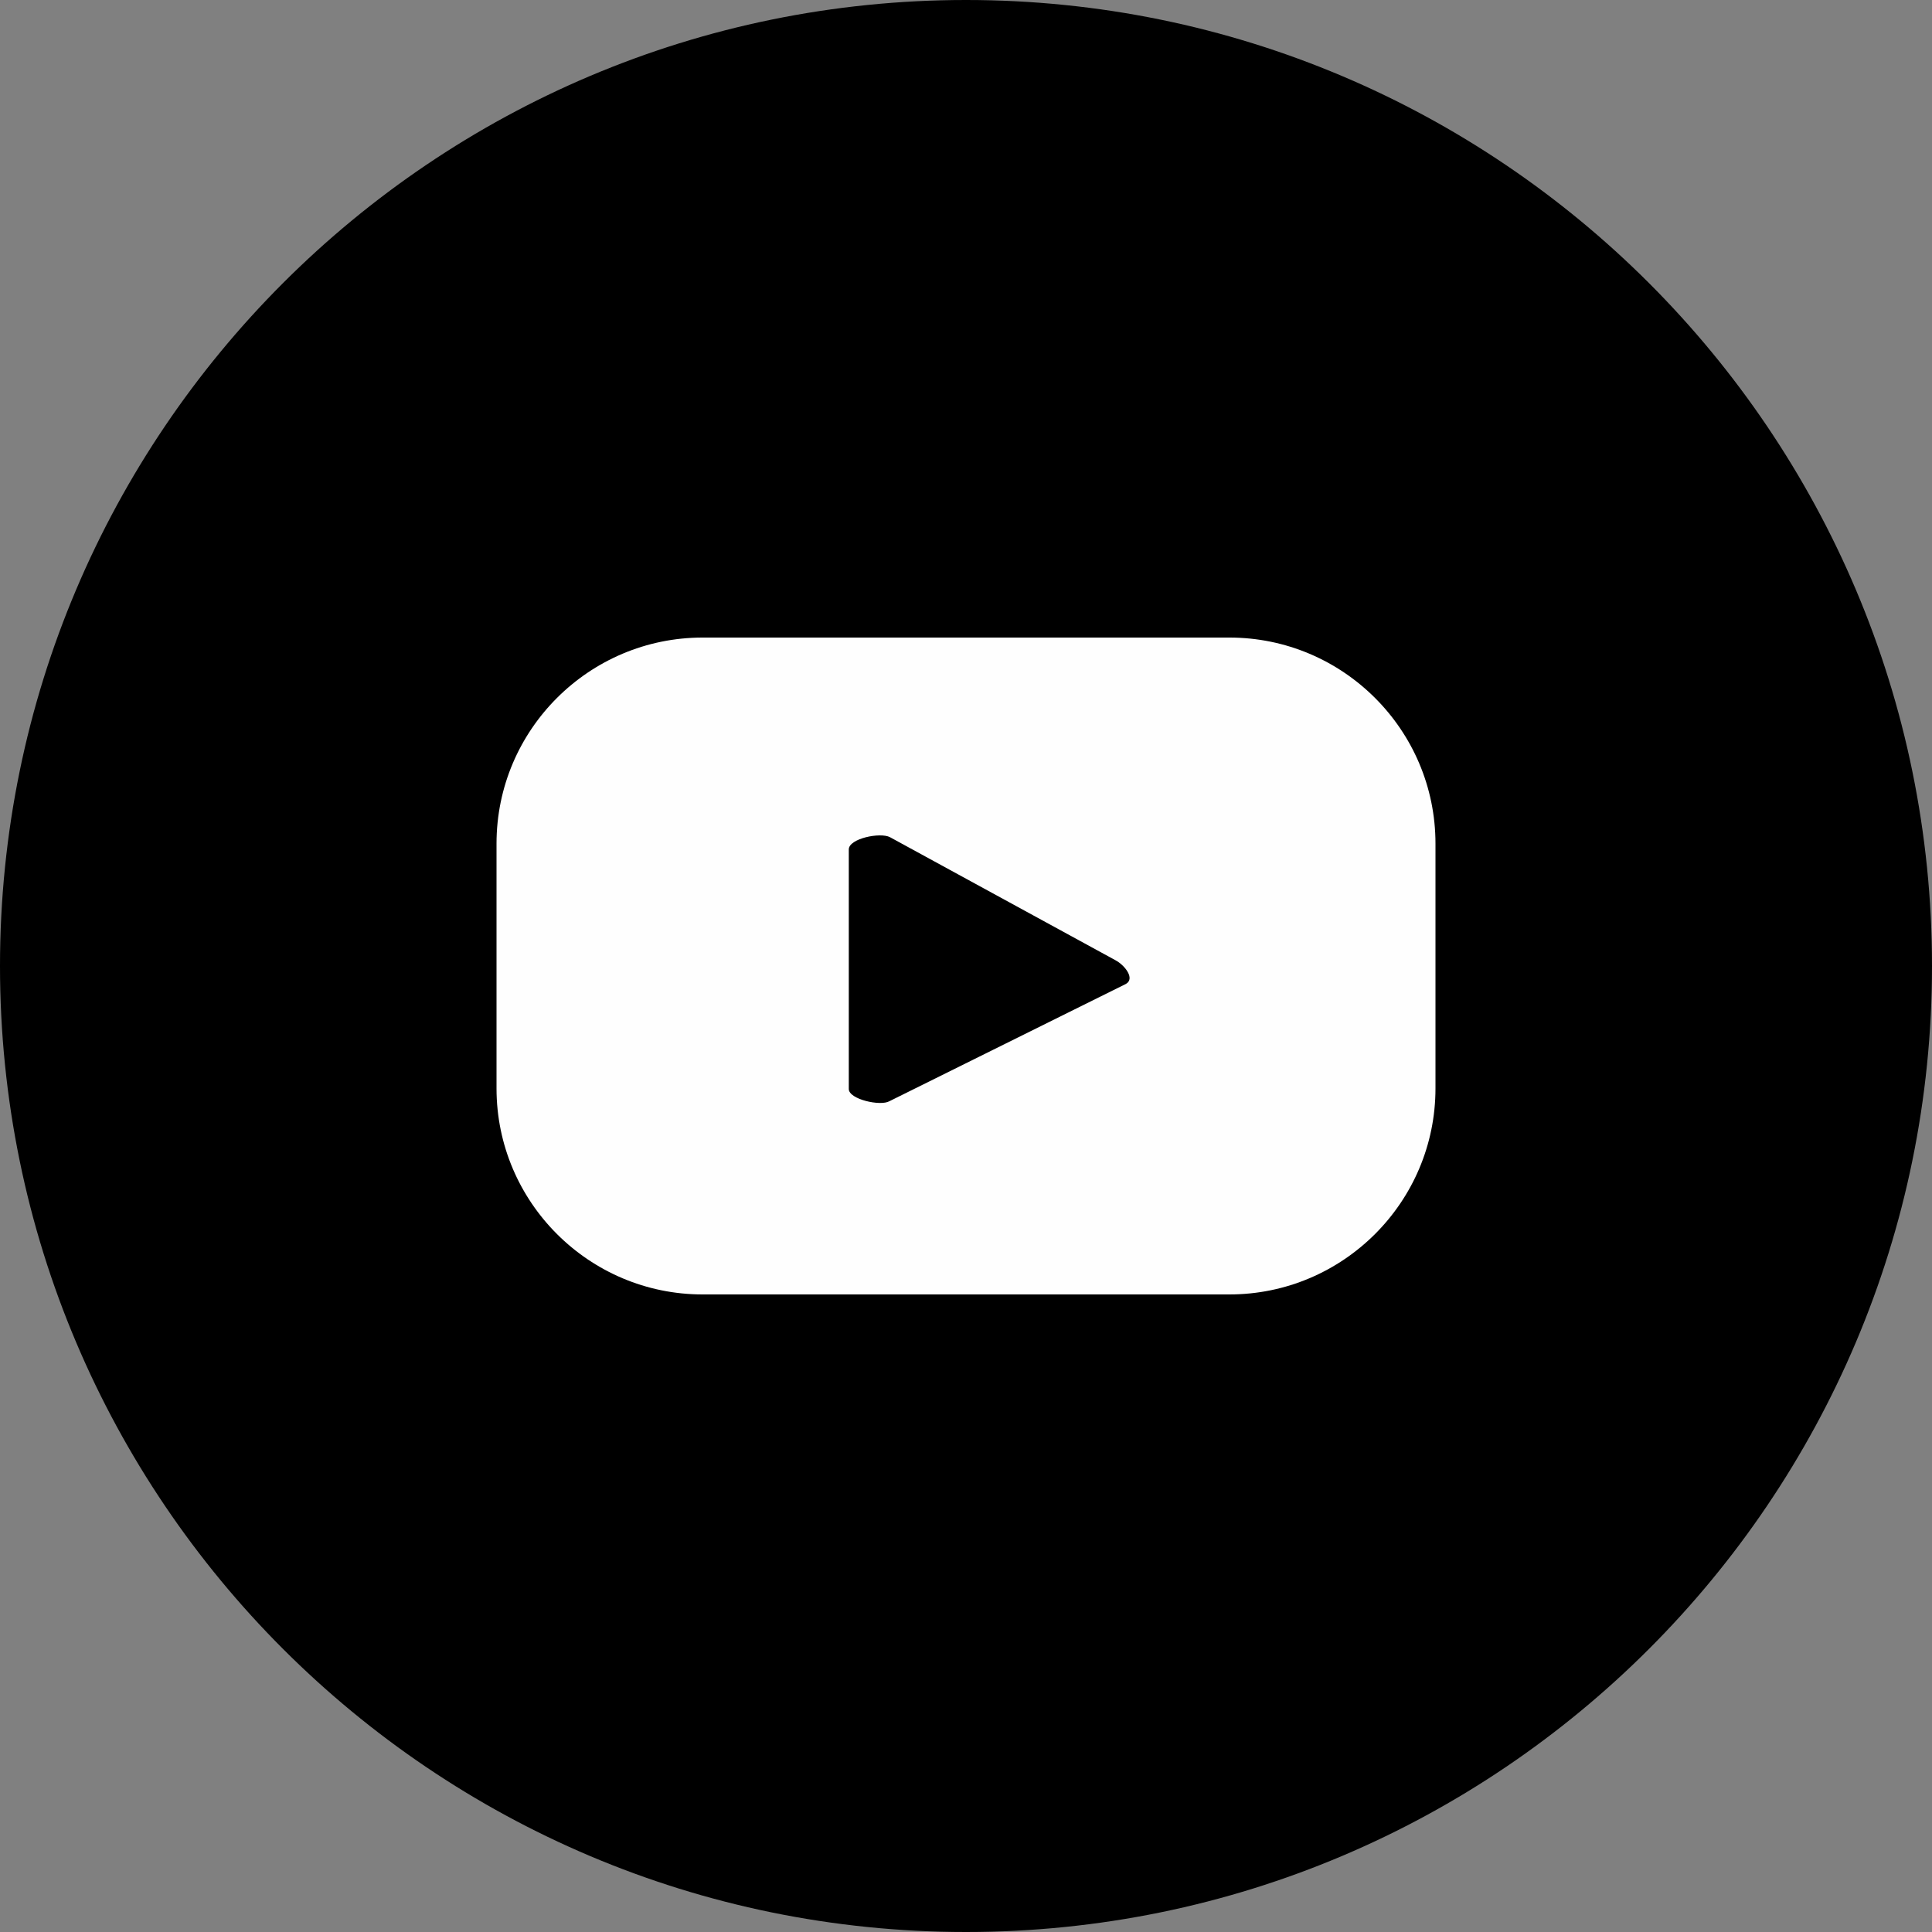 <?xml version="1.0" encoding="UTF-8"?>
<!DOCTYPE svg PUBLIC "-//W3C//DTD SVG 1.1//EN" "http://www.w3.org/Graphics/SVG/1.1/DTD/svg11.dtd">
<!-- Creator: CorelDRAW 2019 (64-Bit) -->
<svg xmlns="http://www.w3.org/2000/svg" xml:space="preserve" width="30px" height="30px" version="1.1" style="shape-rendering:geometricPrecision; text-rendering:geometricPrecision; image-rendering:optimizeQuality; fill-rule:evenodd; clip-rule:evenodd"
viewBox="0 0 30 30"
 xmlns:xlink="http://www.w3.org/1999/xlink">
 <rect x="0" y="0" width="30" height="30" fill="#808080" stroke="none"/>
 <defs>
  <style type="text/css">
   <![CDATA[
    .fil1 {fill:#FEFEFE;fill-rule:nonzero}
    .fil0 {fill:black;fill-rule:nonzero}
   ]]>
  </style>
 </defs>
 <g id="Layer_x0020_1">
  <g id="_2879310233184">
   <path class="fil0" d="M30 15c0,8.28 -6.72,15 -15,15 -8.28,0 -15,-6.72 -15,-15 0,-8.28 6.72,-15 15,-15 8.28,0 15,6.72 15,15z"/>
   <path class="fil1" d="M17.48 15.28l-3.67 1.82c-0.14,0.08 -0.63,-0.03 -0.63,-0.19l0 -3.72c0,-0.17 0.49,-0.27 0.64,-0.19l3.5 1.91c0.15,0.08 0.31,0.29 0.16,0.37zm4.81 -2.18c0,-1.77 -1.44,-3.2 -3.2,-3.2l-8.18 0c-1.76,0 -3.2,1.43 -3.2,3.2l0 3.8c0,1.77 1.44,3.2 3.2,3.2l8.18 0c1.76,0 3.2,-1.43 3.2,-3.2l0 -3.8z"/>
  </g>
 </g>
</svg>
